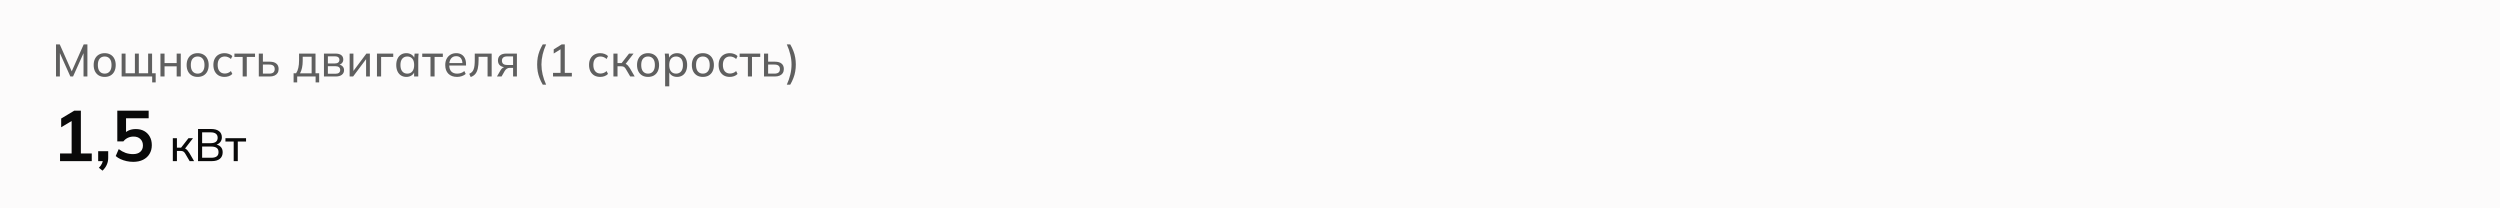 <svg width="768" height="64" viewBox="0 0 768 64" fill="none" xmlns="http://www.w3.org/2000/svg">
<path d="M0 0H768V64H0V0Z" fill="#FCFBFB"/>
<path d="M17.204 23.5V13.63H18.352L22.244 22.394H21.824L25.716 13.63H26.85V23.5H25.66V15.366H26.094L22.44 23.5H21.614L17.96 15.366H18.394V23.5H17.204ZM32.161 23.626C31.47 23.626 30.873 23.481 30.369 23.192C29.865 22.893 29.473 22.473 29.193 21.932C28.913 21.381 28.773 20.728 28.773 19.972C28.773 19.225 28.913 18.581 29.193 18.04C29.473 17.489 29.865 17.069 30.369 16.78C30.873 16.481 31.47 16.332 32.161 16.332C32.851 16.332 33.449 16.481 33.953 16.78C34.466 17.069 34.858 17.489 35.129 18.04C35.409 18.581 35.549 19.225 35.549 19.972C35.549 20.728 35.409 21.381 35.129 21.932C34.858 22.473 34.466 22.893 33.953 23.192C33.449 23.481 32.851 23.626 32.161 23.626ZM32.161 22.618C32.795 22.618 33.304 22.394 33.687 21.946C34.069 21.498 34.261 20.84 34.261 19.972C34.261 19.104 34.069 18.451 33.687 18.012C33.304 17.573 32.795 17.354 32.161 17.354C31.517 17.354 31.003 17.573 30.621 18.012C30.247 18.451 30.061 19.104 30.061 19.972C30.061 20.84 30.247 21.498 30.621 21.946C31.003 22.394 31.517 22.618 32.161 22.618ZM46.747 25.32V23.5H37.367V16.458H38.571V22.506H41.441V16.458H42.645V22.506H45.501V16.458H46.719V22.506H47.825V25.32H46.747ZM49.289 23.5V16.458H50.549V19.37H54.273V16.458H55.533V23.5H54.273V20.378H50.549V23.5H49.289ZM60.721 23.626C60.031 23.626 59.433 23.481 58.929 23.192C58.425 22.893 58.033 22.473 57.753 21.932C57.473 21.381 57.333 20.728 57.333 19.972C57.333 19.225 57.473 18.581 57.753 18.04C58.033 17.489 58.425 17.069 58.929 16.78C59.433 16.481 60.031 16.332 60.721 16.332C61.412 16.332 62.009 16.481 62.513 16.78C63.026 17.069 63.419 17.489 63.689 18.04C63.969 18.581 64.109 19.225 64.109 19.972C64.109 20.728 63.969 21.381 63.689 21.932C63.419 22.473 63.026 22.893 62.513 23.192C62.009 23.481 61.412 23.626 60.721 23.626ZM60.721 22.618C61.356 22.618 61.864 22.394 62.247 21.946C62.63 21.498 62.821 20.84 62.821 19.972C62.821 19.104 62.63 18.451 62.247 18.012C61.864 17.573 61.356 17.354 60.721 17.354C60.077 17.354 59.564 17.573 59.181 18.012C58.808 18.451 58.621 19.104 58.621 19.972C58.621 20.84 58.808 21.498 59.181 21.946C59.564 22.394 60.077 22.618 60.721 22.618ZM68.994 23.626C68.294 23.626 67.687 23.481 67.174 23.192C66.661 22.893 66.259 22.469 65.97 21.918C65.69 21.358 65.55 20.695 65.55 19.93C65.55 19.174 65.695 18.53 65.984 17.998C66.273 17.457 66.675 17.046 67.188 16.766C67.701 16.477 68.303 16.332 68.994 16.332C69.451 16.332 69.895 16.411 70.324 16.57C70.753 16.719 71.103 16.939 71.374 17.228L70.94 18.124C70.669 17.863 70.371 17.671 70.044 17.55C69.717 17.419 69.395 17.354 69.078 17.354C68.387 17.354 67.846 17.578 67.454 18.026C67.062 18.465 66.866 19.104 66.866 19.944C66.866 20.793 67.062 21.447 67.454 21.904C67.846 22.361 68.387 22.59 69.078 22.59C69.386 22.59 69.703 22.529 70.03 22.408C70.357 22.287 70.66 22.095 70.94 21.834L71.374 22.716C71.094 23.015 70.735 23.243 70.296 23.402C69.867 23.551 69.433 23.626 68.994 23.626ZM74.549 23.5V17.48H72.015V16.458H78.343V17.48H75.809V23.5H74.549ZM79.504 23.5V16.458H80.764V18.95H82.836C83.751 18.95 84.437 19.146 84.894 19.538C85.361 19.921 85.594 20.476 85.594 21.204C85.594 21.671 85.487 22.077 85.272 22.422C85.057 22.767 84.745 23.033 84.334 23.22C83.923 23.407 83.424 23.5 82.836 23.5H79.504ZM80.764 22.618H82.696C83.247 22.618 83.667 22.506 83.956 22.282C84.245 22.049 84.39 21.694 84.39 21.218C84.39 20.742 84.245 20.392 83.956 20.168C83.676 19.944 83.256 19.832 82.696 19.832H80.764V22.618ZM90.192 25.32V22.506H90.962C91.279 22.03 91.508 21.47 91.648 20.826C91.797 20.182 91.872 19.417 91.872 18.53V16.458H96.926V22.506H98.046V25.32H96.954V23.5H91.298V25.32H90.192ZM92.166 22.52H95.736V17.438H92.992V18.754C92.992 19.463 92.922 20.154 92.782 20.826C92.642 21.489 92.437 22.053 92.166 22.52ZM99.52 23.5V16.458H102.992C103.822 16.458 104.438 16.617 104.84 16.934C105.25 17.251 105.456 17.709 105.456 18.306C105.456 18.754 105.302 19.132 104.994 19.44C104.686 19.739 104.284 19.921 103.79 19.986V19.804C104.378 19.823 104.84 19.995 105.176 20.322C105.521 20.639 105.694 21.05 105.694 21.554C105.694 22.151 105.465 22.627 105.008 22.982C104.56 23.327 103.93 23.5 103.118 23.5H99.52ZM100.724 22.66H103.034C103.51 22.66 103.874 22.562 104.126 22.366C104.378 22.161 104.504 21.871 104.504 21.498C104.504 21.115 104.378 20.826 104.126 20.63C103.874 20.434 103.51 20.336 103.034 20.336H100.724V22.66ZM100.724 19.496H102.88C103.318 19.496 103.659 19.398 103.902 19.202C104.144 19.006 104.266 18.735 104.266 18.39C104.266 18.035 104.144 17.765 103.902 17.578C103.659 17.391 103.318 17.298 102.88 17.298H100.724V19.496ZM107.408 23.5V16.458H108.57V22.296H108.192L112.56 16.458H113.624V23.5H112.462V17.648H112.854L108.472 23.5H107.408ZM115.803 23.5V16.458H120.801V17.48H117.077V23.5H115.803ZM124.836 23.626C124.22 23.626 123.678 23.481 123.212 23.192C122.745 22.903 122.381 22.483 122.12 21.932C121.858 21.381 121.728 20.728 121.728 19.972C121.728 19.216 121.858 18.567 122.12 18.026C122.381 17.475 122.745 17.055 123.212 16.766C123.678 16.477 124.22 16.332 124.836 16.332C125.461 16.332 126.002 16.491 126.46 16.808C126.926 17.116 127.234 17.541 127.384 18.082H127.216L127.37 16.458H128.602C128.574 16.738 128.546 17.018 128.518 17.298C128.499 17.578 128.49 17.853 128.49 18.124V23.5H127.216V21.89H127.37C127.22 22.422 126.912 22.847 126.446 23.164C125.988 23.472 125.452 23.626 124.836 23.626ZM125.13 22.618C125.764 22.618 126.273 22.394 126.656 21.946C127.038 21.498 127.23 20.84 127.23 19.972C127.23 19.104 127.038 18.451 126.656 18.012C126.273 17.573 125.764 17.354 125.13 17.354C124.495 17.354 123.982 17.573 123.59 18.012C123.207 18.451 123.016 19.104 123.016 19.972C123.016 20.84 123.207 21.498 123.59 21.946C123.972 22.394 124.486 22.618 125.13 22.618ZM132.245 23.5V17.48H129.711V16.458H136.039V17.48H133.505V23.5H132.245ZM140.406 23.626C139.286 23.626 138.4 23.304 137.746 22.66C137.102 22.016 136.78 21.129 136.78 20C136.78 19.253 136.92 18.609 137.2 18.068C137.49 17.517 137.886 17.093 138.39 16.794C138.894 16.486 139.482 16.332 140.154 16.332C140.798 16.332 141.344 16.472 141.792 16.752C142.24 17.023 142.581 17.41 142.814 17.914C143.048 18.418 143.164 19.015 143.164 19.706V20.126H137.774V19.37H142.296L142.058 19.552C142.058 18.824 141.895 18.259 141.568 17.858C141.251 17.457 140.78 17.256 140.154 17.256C139.473 17.256 138.946 17.494 138.572 17.97C138.199 18.437 138.012 19.076 138.012 19.888V20.014C138.012 20.873 138.222 21.521 138.642 21.96C139.072 22.399 139.664 22.618 140.42 22.618C140.84 22.618 141.232 22.557 141.596 22.436C141.96 22.315 142.31 22.114 142.646 21.834L143.066 22.716C142.749 23.005 142.352 23.229 141.876 23.388C141.41 23.547 140.92 23.626 140.406 23.626ZM144.602 23.668L144.154 22.674C144.48 22.525 144.751 22.347 144.966 22.142C145.19 21.927 145.362 21.657 145.484 21.33C145.614 21.003 145.708 20.597 145.764 20.112C145.82 19.627 145.848 19.039 145.848 18.348V16.458H151.042V23.5H149.782V17.452H147.024V18.376C147.024 19.459 146.94 20.355 146.772 21.064C146.613 21.764 146.356 22.319 146.002 22.73C145.656 23.141 145.19 23.453 144.602 23.668ZM152.663 23.5L153.769 21.582C153.946 21.274 154.17 21.027 154.441 20.84C154.712 20.644 154.996 20.546 155.295 20.546H155.519L155.505 20.672C154.712 20.672 154.091 20.495 153.643 20.14C153.195 19.776 152.971 19.253 152.971 18.572C152.971 17.9 153.19 17.382 153.629 17.018C154.068 16.645 154.721 16.458 155.589 16.458H158.795V23.5H157.619V20.84H156.611C156.247 20.84 155.934 20.933 155.673 21.12C155.412 21.297 155.197 21.535 155.029 21.834L154.077 23.5H152.663ZM155.813 19.958H157.619V17.326H155.813C155.262 17.326 154.852 17.443 154.581 17.676C154.32 17.909 154.189 18.231 154.189 18.642C154.189 19.062 154.32 19.389 154.581 19.622C154.852 19.846 155.262 19.958 155.813 19.958ZM166.738 26.02C166.337 25.329 166.006 24.648 165.744 23.976C165.492 23.313 165.306 22.641 165.184 21.96C165.072 21.269 165.016 20.555 165.016 19.818C165.016 19.071 165.072 18.357 165.184 17.676C165.306 16.995 165.492 16.323 165.744 15.66C166.006 14.997 166.337 14.321 166.738 13.63H167.774C167.298 14.685 166.939 15.725 166.696 16.752C166.454 17.769 166.332 18.791 166.332 19.818C166.332 20.845 166.454 21.871 166.696 22.898C166.939 23.925 167.298 24.965 167.774 26.02H166.738ZM169.89 23.5V22.394H172.2V14.736H172.858L170.1 16.444V15.17L172.564 13.63H173.502V22.394H175.672V23.5H169.89ZM184.398 23.626C183.698 23.626 183.092 23.481 182.578 23.192C182.065 22.893 181.664 22.469 181.374 21.918C181.094 21.358 180.954 20.695 180.954 19.93C180.954 19.174 181.099 18.53 181.388 17.998C181.678 17.457 182.079 17.046 182.592 16.766C183.106 16.477 183.708 16.332 184.398 16.332C184.856 16.332 185.299 16.411 185.728 16.57C186.158 16.719 186.508 16.939 186.778 17.228L186.344 18.124C186.074 17.863 185.775 17.671 185.448 17.55C185.122 17.419 184.8 17.354 184.482 17.354C183.792 17.354 183.25 17.578 182.858 18.026C182.466 18.465 182.27 19.104 182.27 19.944C182.27 20.793 182.466 21.447 182.858 21.904C183.25 22.361 183.792 22.59 184.482 22.59C184.79 22.59 185.108 22.529 185.434 22.408C185.761 22.287 186.064 22.095 186.344 21.834L186.778 22.716C186.498 23.015 186.139 23.243 185.7 23.402C185.271 23.551 184.837 23.626 184.398 23.626ZM188.442 23.5V16.458H189.702V19.37H190.976L193.244 16.458H194.63L191.998 19.888L191.662 19.496C191.932 19.524 192.166 19.594 192.362 19.706C192.558 19.809 192.744 19.963 192.922 20.168C193.108 20.373 193.309 20.649 193.524 20.994L194.98 23.5H193.608L192.334 21.33C192.194 21.078 192.054 20.882 191.914 20.742C191.774 20.602 191.615 20.504 191.438 20.448C191.27 20.392 191.055 20.364 190.794 20.364H189.702V23.5H188.442ZM199.081 23.626C198.39 23.626 197.793 23.481 197.289 23.192C196.785 22.893 196.393 22.473 196.113 21.932C195.833 21.381 195.693 20.728 195.693 19.972C195.693 19.225 195.833 18.581 196.113 18.04C196.393 17.489 196.785 17.069 197.289 16.78C197.793 16.481 198.39 16.332 199.081 16.332C199.771 16.332 200.369 16.481 200.873 16.78C201.386 17.069 201.778 17.489 202.049 18.04C202.329 18.581 202.469 19.225 202.469 19.972C202.469 20.728 202.329 21.381 202.049 21.932C201.778 22.473 201.386 22.893 200.873 23.192C200.369 23.481 199.771 23.626 199.081 23.626ZM199.081 22.618C199.715 22.618 200.224 22.394 200.607 21.946C200.989 21.498 201.181 20.84 201.181 19.972C201.181 19.104 200.989 18.451 200.607 18.012C200.224 17.573 199.715 17.354 199.081 17.354C198.437 17.354 197.923 17.573 197.541 18.012C197.167 18.451 196.981 19.104 196.981 19.972C196.981 20.84 197.167 21.498 197.541 21.946C197.923 22.394 198.437 22.618 199.081 22.618ZM204.329 26.524V18.124C204.329 17.853 204.32 17.578 204.301 17.298C204.283 17.018 204.255 16.738 204.217 16.458H205.449L205.603 18.082H205.449C205.589 17.541 205.888 17.116 206.345 16.808C206.803 16.491 207.349 16.332 207.983 16.332C208.609 16.332 209.155 16.477 209.621 16.766C210.088 17.055 210.447 17.475 210.699 18.026C210.961 18.567 211.091 19.216 211.091 19.972C211.091 20.728 210.961 21.381 210.699 21.932C210.447 22.483 210.088 22.903 209.621 23.192C209.155 23.481 208.609 23.626 207.983 23.626C207.358 23.626 206.817 23.472 206.359 23.164C205.911 22.847 205.608 22.422 205.449 21.89H205.603V26.524H204.329ZM207.689 22.618C208.333 22.618 208.847 22.394 209.229 21.946C209.612 21.498 209.803 20.84 209.803 19.972C209.803 19.104 209.612 18.451 209.229 18.012C208.847 17.573 208.333 17.354 207.689 17.354C207.045 17.354 206.532 17.573 206.149 18.012C205.776 18.451 205.589 19.104 205.589 19.972C205.589 20.84 205.776 21.498 206.149 21.946C206.532 22.394 207.045 22.618 207.689 22.618ZM215.924 23.626C215.234 23.626 214.636 23.481 214.132 23.192C213.628 22.893 213.236 22.473 212.956 21.932C212.676 21.381 212.536 20.728 212.536 19.972C212.536 19.225 212.676 18.581 212.956 18.04C213.236 17.489 213.628 17.069 214.132 16.78C214.636 16.481 215.234 16.332 215.924 16.332C216.615 16.332 217.212 16.481 217.716 16.78C218.23 17.069 218.622 17.489 218.892 18.04C219.172 18.581 219.312 19.225 219.312 19.972C219.312 20.728 219.172 21.381 218.892 21.932C218.622 22.473 218.23 22.893 217.716 23.192C217.212 23.481 216.615 23.626 215.924 23.626ZM215.924 22.618C216.559 22.618 217.068 22.394 217.45 21.946C217.833 21.498 218.024 20.84 218.024 19.972C218.024 19.104 217.833 18.451 217.45 18.012C217.068 17.573 216.559 17.354 215.924 17.354C215.28 17.354 214.767 17.573 214.384 18.012C214.011 18.451 213.824 19.104 213.824 19.972C213.824 20.84 214.011 21.498 214.384 21.946C214.767 22.394 215.28 22.618 215.924 22.618ZM224.197 23.626C223.497 23.626 222.89 23.481 222.377 23.192C221.864 22.893 221.462 22.469 221.173 21.918C220.893 21.358 220.753 20.695 220.753 19.93C220.753 19.174 220.898 18.53 221.187 17.998C221.476 17.457 221.878 17.046 222.391 16.766C222.904 16.477 223.506 16.332 224.197 16.332C224.654 16.332 225.098 16.411 225.527 16.57C225.956 16.719 226.306 16.939 226.577 17.228L226.143 18.124C225.872 17.863 225.574 17.671 225.247 17.55C224.92 17.419 224.598 17.354 224.281 17.354C223.59 17.354 223.049 17.578 222.657 18.026C222.265 18.465 222.069 19.104 222.069 19.944C222.069 20.793 222.265 21.447 222.657 21.904C223.049 22.361 223.59 22.59 224.281 22.59C224.589 22.59 224.906 22.529 225.233 22.408C225.56 22.287 225.863 22.095 226.143 21.834L226.577 22.716C226.297 23.015 225.938 23.243 225.499 23.402C225.07 23.551 224.636 23.626 224.197 23.626ZM229.752 23.5V17.48H227.218V16.458H233.546V17.48H231.012V23.5H229.752ZM234.707 23.5V16.458H235.967V18.95H238.039C238.954 18.95 239.64 19.146 240.097 19.538C240.564 19.921 240.797 20.476 240.797 21.204C240.797 21.671 240.69 22.077 240.475 22.422C240.261 22.767 239.948 23.033 239.537 23.22C239.127 23.407 238.627 23.5 238.039 23.5H234.707ZM235.967 22.618H237.899C238.45 22.618 238.87 22.506 239.159 22.282C239.449 22.049 239.593 21.694 239.593 21.218C239.593 20.742 239.449 20.392 239.159 20.168C238.879 19.944 238.459 19.832 237.899 19.832H235.967V22.618ZM242.754 26.02H241.704C242.18 24.965 242.539 23.925 242.782 22.898C243.034 21.871 243.16 20.845 243.16 19.818C243.16 18.801 243.034 17.779 242.782 16.752C242.539 15.725 242.18 14.685 241.704 13.63H242.754C243.155 14.321 243.482 15.002 243.734 15.674C243.995 16.337 244.182 17.009 244.294 17.69C244.415 18.371 244.476 19.081 244.476 19.818C244.476 20.565 244.415 21.279 244.294 21.96C244.182 22.641 243.995 23.313 243.734 23.976C243.482 24.648 243.155 25.329 242.754 26.02Z" fill="#5F5F5F"/>
<path d="M18.442 49.5V47.146H22.006V36.366H23.37L18.794 39.094V36.41L22.82 33.99H24.844V47.146H28.188V49.5H18.442ZM31.501 52.426L30.379 51.546C30.849 51.062 31.171 50.607 31.347 50.182C31.538 49.771 31.633 49.331 31.633 48.862L32.227 49.5H30.159V46.442H33.239V48.466C33.239 49.214 33.107 49.896 32.843 50.512C32.594 51.143 32.147 51.781 31.501 52.426ZM40.918 49.72C40.244 49.72 39.569 49.647 38.894 49.5C38.234 49.353 37.611 49.148 37.024 48.884C36.452 48.62 35.961 48.305 35.55 47.938L36.474 45.804C37.164 46.317 37.868 46.706 38.586 46.97C39.32 47.219 40.082 47.344 40.874 47.344C41.828 47.344 42.568 47.109 43.096 46.64C43.639 46.156 43.91 45.511 43.91 44.704C43.91 43.883 43.654 43.223 43.14 42.724C42.627 42.211 41.923 41.954 41.028 41.954C40.398 41.954 39.818 42.079 39.29 42.328C38.777 42.563 38.315 42.929 37.904 43.428H36.034V33.99H45.67V36.322H38.718V41.25H38.036C38.418 40.737 38.924 40.341 39.554 40.062C40.2 39.783 40.918 39.644 41.71 39.644C42.708 39.644 43.573 39.849 44.306 40.26C45.04 40.671 45.612 41.25 46.022 41.998C46.433 42.731 46.638 43.597 46.638 44.594C46.638 45.606 46.404 46.501 45.934 47.278C45.48 48.041 44.82 48.642 43.954 49.082C43.104 49.507 42.092 49.72 40.918 49.72Z" fill="#090909"/>
<path d="M53.092 49.5V42.458H54.352V45.37H55.626L57.894 42.458H59.28L56.648 45.888L56.312 45.496C56.583 45.524 56.816 45.594 57.012 45.706C57.208 45.809 57.395 45.963 57.572 46.168C57.759 46.373 57.959 46.649 58.174 46.994L59.63 49.5H58.258L56.984 47.33C56.844 47.078 56.704 46.882 56.564 46.742C56.424 46.602 56.265 46.504 56.088 46.448C55.92 46.392 55.705 46.364 55.444 46.364H54.352V49.5H53.092ZM60.833 49.5V39.63H64.851C65.915 39.63 66.732 39.854 67.301 40.302C67.87 40.75 68.155 41.38 68.155 42.192C68.155 42.808 67.968 43.321 67.595 43.732C67.231 44.143 66.732 44.418 66.097 44.558V44.348C66.825 44.432 67.39 44.684 67.791 45.104C68.202 45.524 68.407 46.079 68.407 46.77C68.407 47.647 68.113 48.324 67.525 48.8C66.937 49.267 66.106 49.5 65.033 49.5H60.833ZM62.093 48.464H64.907C65.598 48.464 66.139 48.333 66.531 48.072C66.932 47.801 67.133 47.358 67.133 46.742C67.133 46.117 66.932 45.673 66.531 45.412C66.139 45.151 65.598 45.02 64.907 45.02H62.093V48.464ZM62.093 43.984H64.669C65.406 43.984 65.957 43.844 66.321 43.564C66.685 43.275 66.867 42.859 66.867 42.318C66.867 41.777 66.685 41.366 66.321 41.086C65.957 40.797 65.406 40.652 64.669 40.652H62.093V43.984ZM71.79 49.5V43.48H69.255V42.458H75.584V43.48H73.049V49.5H71.79Z" fill="#090909"/>
</svg>
